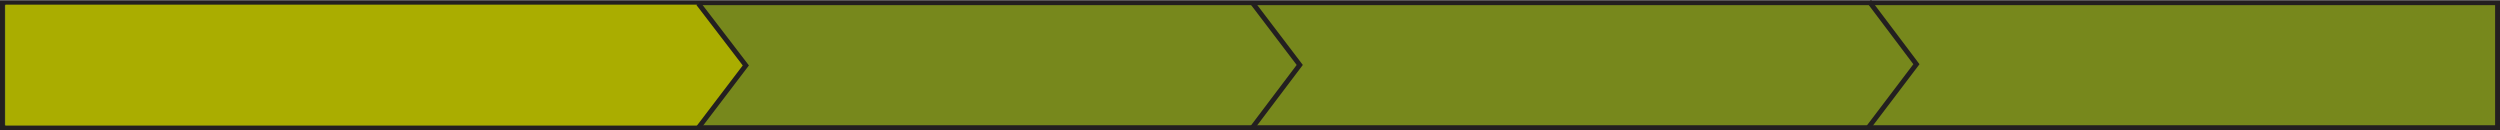 <?xml version="1.0" encoding="utf-8"?>
<!-- Generator: Adobe Illustrator 19.0.0, SVG Export Plug-In . SVG Version: 6.00 Build 0)  -->
<svg version="1.1" xmlns="http://www.w3.org/2000/svg" xmlns:xlink="http://www.w3.org/1999/xlink" x="0px" y="0px"
	 viewBox="0 0 1020 53.1" style="enable-background:new 0 0 1020 53.1;" xml:space="preserve">
<style type="text/css">
	.st0{fill:#77881C;stroke:#231F20;stroke-width:2;stroke-miterlimit:10;}
	.st1{fill:#AAAD00;}
	.st2{fill:#AAAD00;stroke:#231F20;stroke-width:2;stroke-miterlimit:10;}
	.st3{fill:none;stroke:#231F20;stroke-width:2;stroke-miterlimit:10;}
</style>
<g id="Layer_1">
</g>
<g id="shipping">
	<polygon id="XMLID_75_" class="st0" points="1019,52.1 286.7,52.1 1,52.1 1,1.1 1019,1.1 	"/>
	<rect id="XMLID_70_" x="2.2" y="1.9" class="st1" width="283.3" height="49.3"/>
	<polyline id="XMLID_90_" class="st2" points="284.9,1.4 304.3,26.7 284.8,52.3 	"/>
	<polyline id="XMLID_92_" class="st3" points="510.8,52.3 530.3,26.5 510.9,1 	"/>
	<polyline id="XMLID_91_" class="st3" points="762.4,51.9 781.9,26.2 762.6,0.6 	"/>
</g>
</svg>

